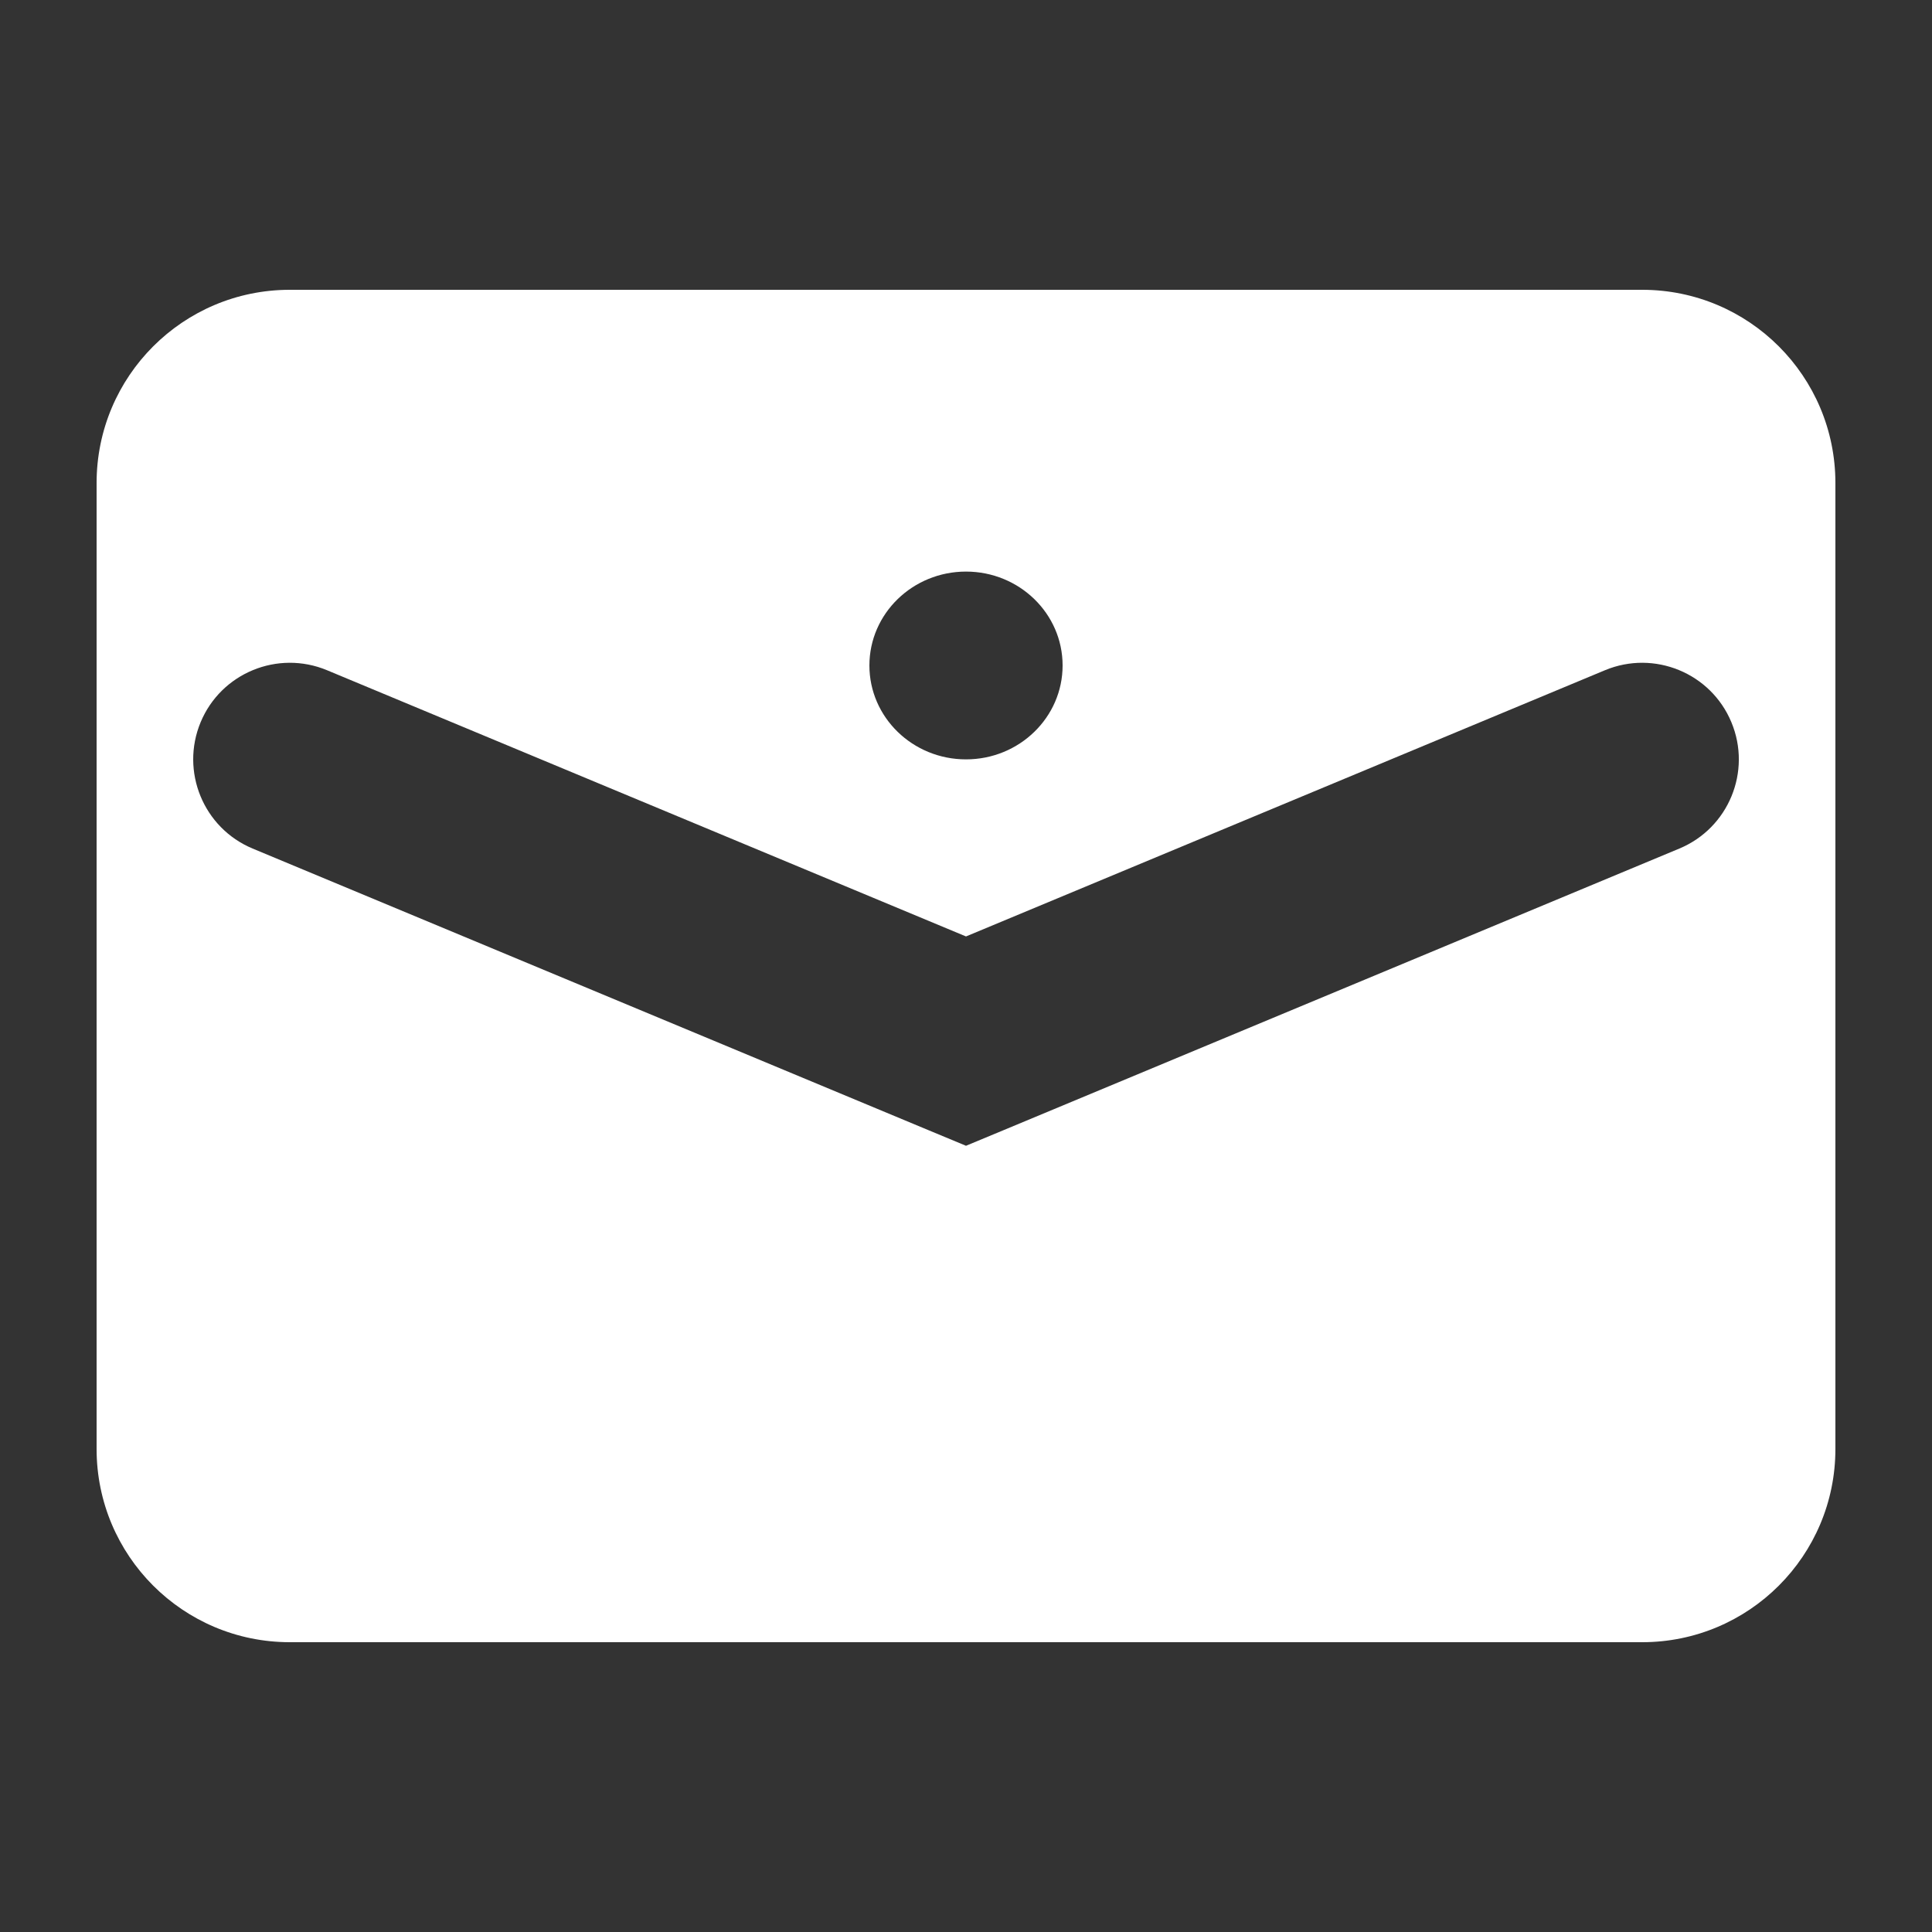 <svg width="20" height="20" viewBox="0 0 20 20" fill="none" xmlns="http://www.w3.org/2000/svg">
<rect x="0" y="0" width="20" height="20" fill="#333333" stroke="none"/>
<path fill-rule="evenodd" clip-rule="evenodd" d="M1 5C1 3.895 1.895 3 3 3H17C18.105 3 19 3.895 19 5V15C19 16.105 18.105 17 17 17H3C1.895 17 1 16.105 1 15V5ZM2.077 7.476C2.289 6.967 2.875 6.726 3.385 6.938L10 9.694L16.615 6.938C17.125 6.726 17.711 6.967 17.923 7.476C18.136 7.986 17.894 8.572 17.385 8.784L10.385 11.701L10 11.861L9.615 11.701L2.615 8.784C2.106 8.572 1.865 7.986 2.077 7.476ZM10 7.861C10.552 7.861 11 7.426 11 6.889C11 6.352 10.552 5.917 10 5.917C9.448 5.917 9 6.352 9 6.889C9 7.426 9.448 7.861 10 7.861Z" fill="white"/>
</svg>
